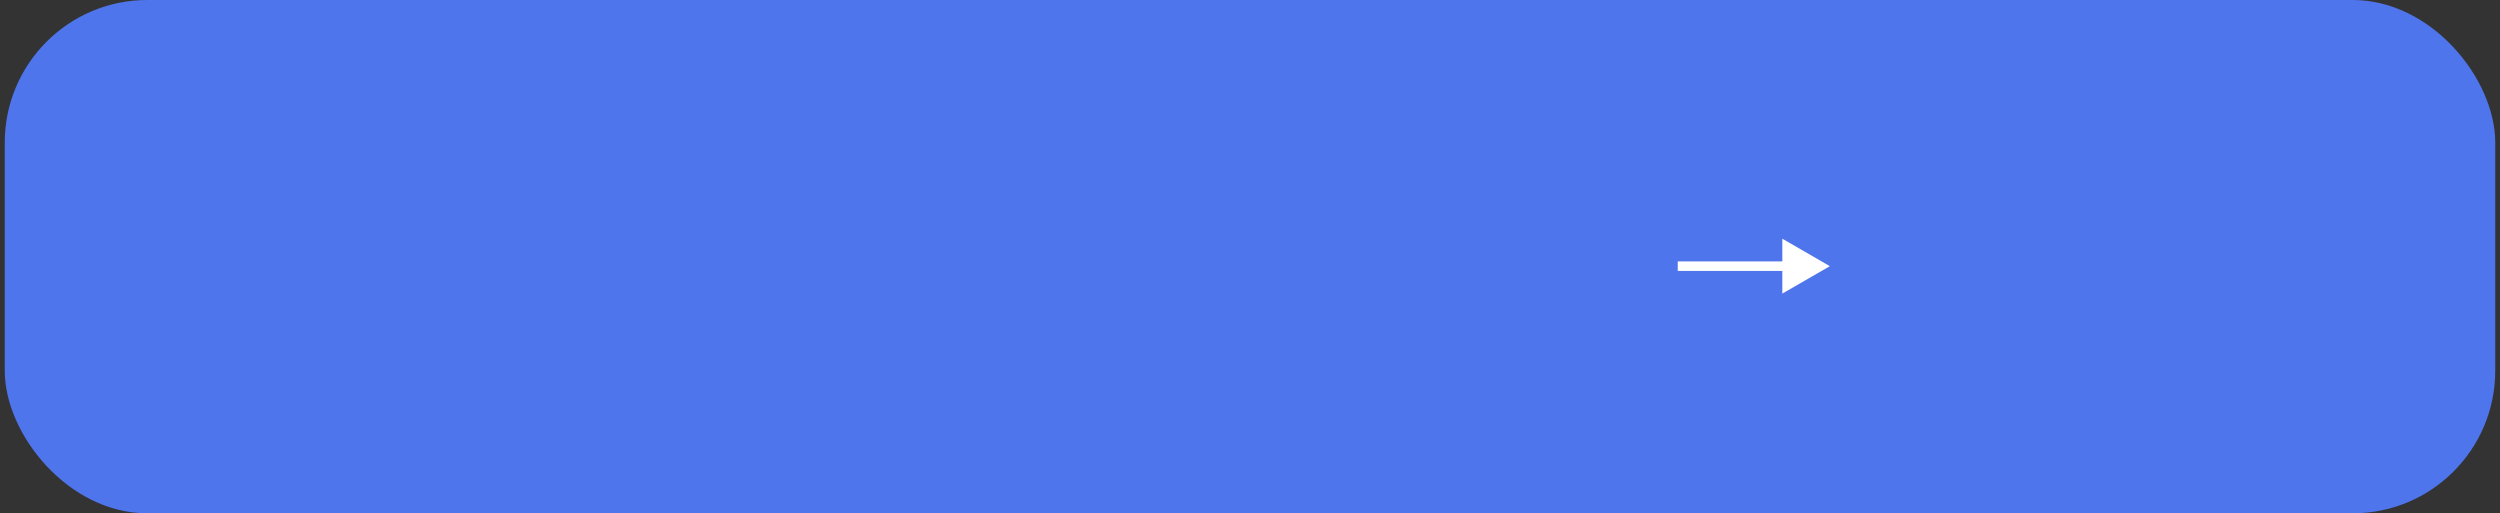 <?xml version="1.0" encoding="UTF-8"?> <svg xmlns="http://www.w3.org/2000/svg" width="263" height="54" viewBox="0 0 263 54" fill="none"><rect x="0" y="0" width="263" height="54" fill="#333333" stroke="none"/><path d="M91.166 22.2H98.376V32H96.766V23.74H92.776V32H91.166V22.2ZM104.204 24.818C105.156 24.818 105.978 25.177 106.668 25.896C107.35 26.605 107.69 27.473 107.69 28.5C107.69 29.536 107.35 30.409 106.668 31.118C105.987 31.827 105.166 32.182 104.204 32.182C103.15 32.182 102.333 31.79 101.754 31.006V34.8H100.242V25H101.754V26.008C102.324 25.215 103.14 24.818 104.204 24.818ZM102.384 30.11C102.804 30.53 103.332 30.74 103.966 30.74C104.601 30.74 105.128 30.53 105.548 30.11C105.968 29.681 106.178 29.144 106.178 28.5C106.178 27.856 105.968 27.324 105.548 26.904C105.128 26.475 104.601 26.26 103.966 26.26C103.332 26.26 102.804 26.475 102.384 26.904C101.964 27.324 101.754 27.856 101.754 28.5C101.754 29.135 101.964 29.671 102.384 30.11ZM114.983 31.118C114.273 31.827 113.401 32.182 112.365 32.182C111.329 32.182 110.456 31.827 109.747 31.118C109.028 30.399 108.669 29.527 108.669 28.5C108.669 27.473 109.028 26.601 109.747 25.882C110.456 25.173 111.329 24.818 112.365 24.818C113.401 24.818 114.273 25.173 114.983 25.882C115.701 26.601 116.061 27.473 116.061 28.5C116.061 29.527 115.701 30.399 114.983 31.118ZM110.181 28.5C110.181 29.135 110.391 29.662 110.811 30.082C111.231 30.502 111.749 30.712 112.365 30.712C112.981 30.712 113.499 30.502 113.919 30.082C114.339 29.662 114.549 29.135 114.549 28.5C114.549 27.865 114.339 27.338 113.919 26.918C113.499 26.498 112.981 26.288 112.365 26.288C111.749 26.288 111.231 26.498 110.811 26.918C110.391 27.338 110.181 27.865 110.181 28.5ZM122.272 28.402C122.963 28.729 123.308 29.265 123.308 30.012C123.308 30.609 123.103 31.09 122.692 31.454C122.291 31.818 121.731 32 121.012 32H117.428V25H120.732C121.441 25 121.997 25.177 122.398 25.532C122.799 25.887 123 26.353 123 26.932C123 27.595 122.757 28.085 122.272 28.402ZM120.62 26.288H118.87V27.842H120.62C121.236 27.842 121.544 27.581 121.544 27.058C121.544 26.545 121.236 26.288 120.62 26.288ZM118.87 30.684H120.872C121.507 30.684 121.824 30.409 121.824 29.858C121.824 29.615 121.74 29.429 121.572 29.298C121.404 29.158 121.171 29.088 120.872 29.088H118.87V30.684ZM131.299 29.144H125.727C125.839 29.667 126.091 30.073 126.483 30.362C126.885 30.651 127.379 30.796 127.967 30.796C128.761 30.796 129.363 30.507 129.773 29.928L131.019 30.656C130.338 31.673 129.316 32.182 127.953 32.182C126.824 32.182 125.905 31.837 125.195 31.146C124.495 30.446 124.145 29.564 124.145 28.5C124.145 27.464 124.491 26.591 125.181 25.882C125.863 25.173 126.749 24.818 127.841 24.818C128.859 24.818 129.699 25.177 130.361 25.896C131.024 26.615 131.355 27.487 131.355 28.514C131.355 28.701 131.337 28.911 131.299 29.144ZM125.713 27.912H129.829C129.727 27.361 129.493 26.937 129.129 26.638C128.775 26.339 128.341 26.19 127.827 26.19C127.267 26.19 126.801 26.344 126.427 26.652C126.054 26.96 125.816 27.38 125.713 27.912ZM136.648 24.818C137.6 24.818 138.421 25.177 139.112 25.896C139.793 26.605 140.134 27.473 140.134 28.5C140.134 29.536 139.793 30.409 139.112 31.118C138.43 31.827 137.609 32.182 136.648 32.182C135.593 32.182 134.776 31.79 134.198 31.006V34.8H132.686V25H134.198V26.008C134.767 25.215 135.584 24.818 136.648 24.818ZM134.828 30.11C135.248 30.53 135.775 30.74 136.41 30.74C137.044 30.74 137.572 30.53 137.992 30.11C138.412 29.681 138.622 29.144 138.622 28.5C138.622 27.856 138.412 27.324 137.992 26.904C137.572 26.475 137.044 26.26 136.41 26.26C135.775 26.26 135.248 26.475 134.828 26.904C134.408 27.324 134.198 27.856 134.198 28.5C134.198 29.135 134.408 29.671 134.828 30.11ZM142.988 29.438L146.572 25H147.734V32H146.25V27.548L142.666 32H141.504V25H142.988V29.438ZM148.746 25H154.836V26.456H152.554V32H151.042V26.456H148.746V25ZM157.372 27.38H158.912C159.668 27.38 160.279 27.595 160.746 28.024C161.222 28.444 161.46 28.999 161.46 29.69C161.46 30.371 161.222 30.927 160.746 31.356C160.279 31.785 159.668 32 158.912 32H155.86V25H157.372V27.38ZM157.372 30.642H158.926C159.224 30.642 159.472 30.553 159.668 30.376C159.873 30.199 159.976 29.97 159.976 29.69C159.976 29.41 159.878 29.181 159.682 29.004C159.486 28.827 159.234 28.738 158.926 28.738H157.372V30.642Z" fill="white"></path><rect x="0.5" width="262" height="54" rx="15" fill="#4F75ED"></rect><path d="M192.5 28L187.5 25.113V30.887L192.5 28ZM176.5 28.5H188V27.5H176.5V28.5Z" fill="white"></path></svg> 